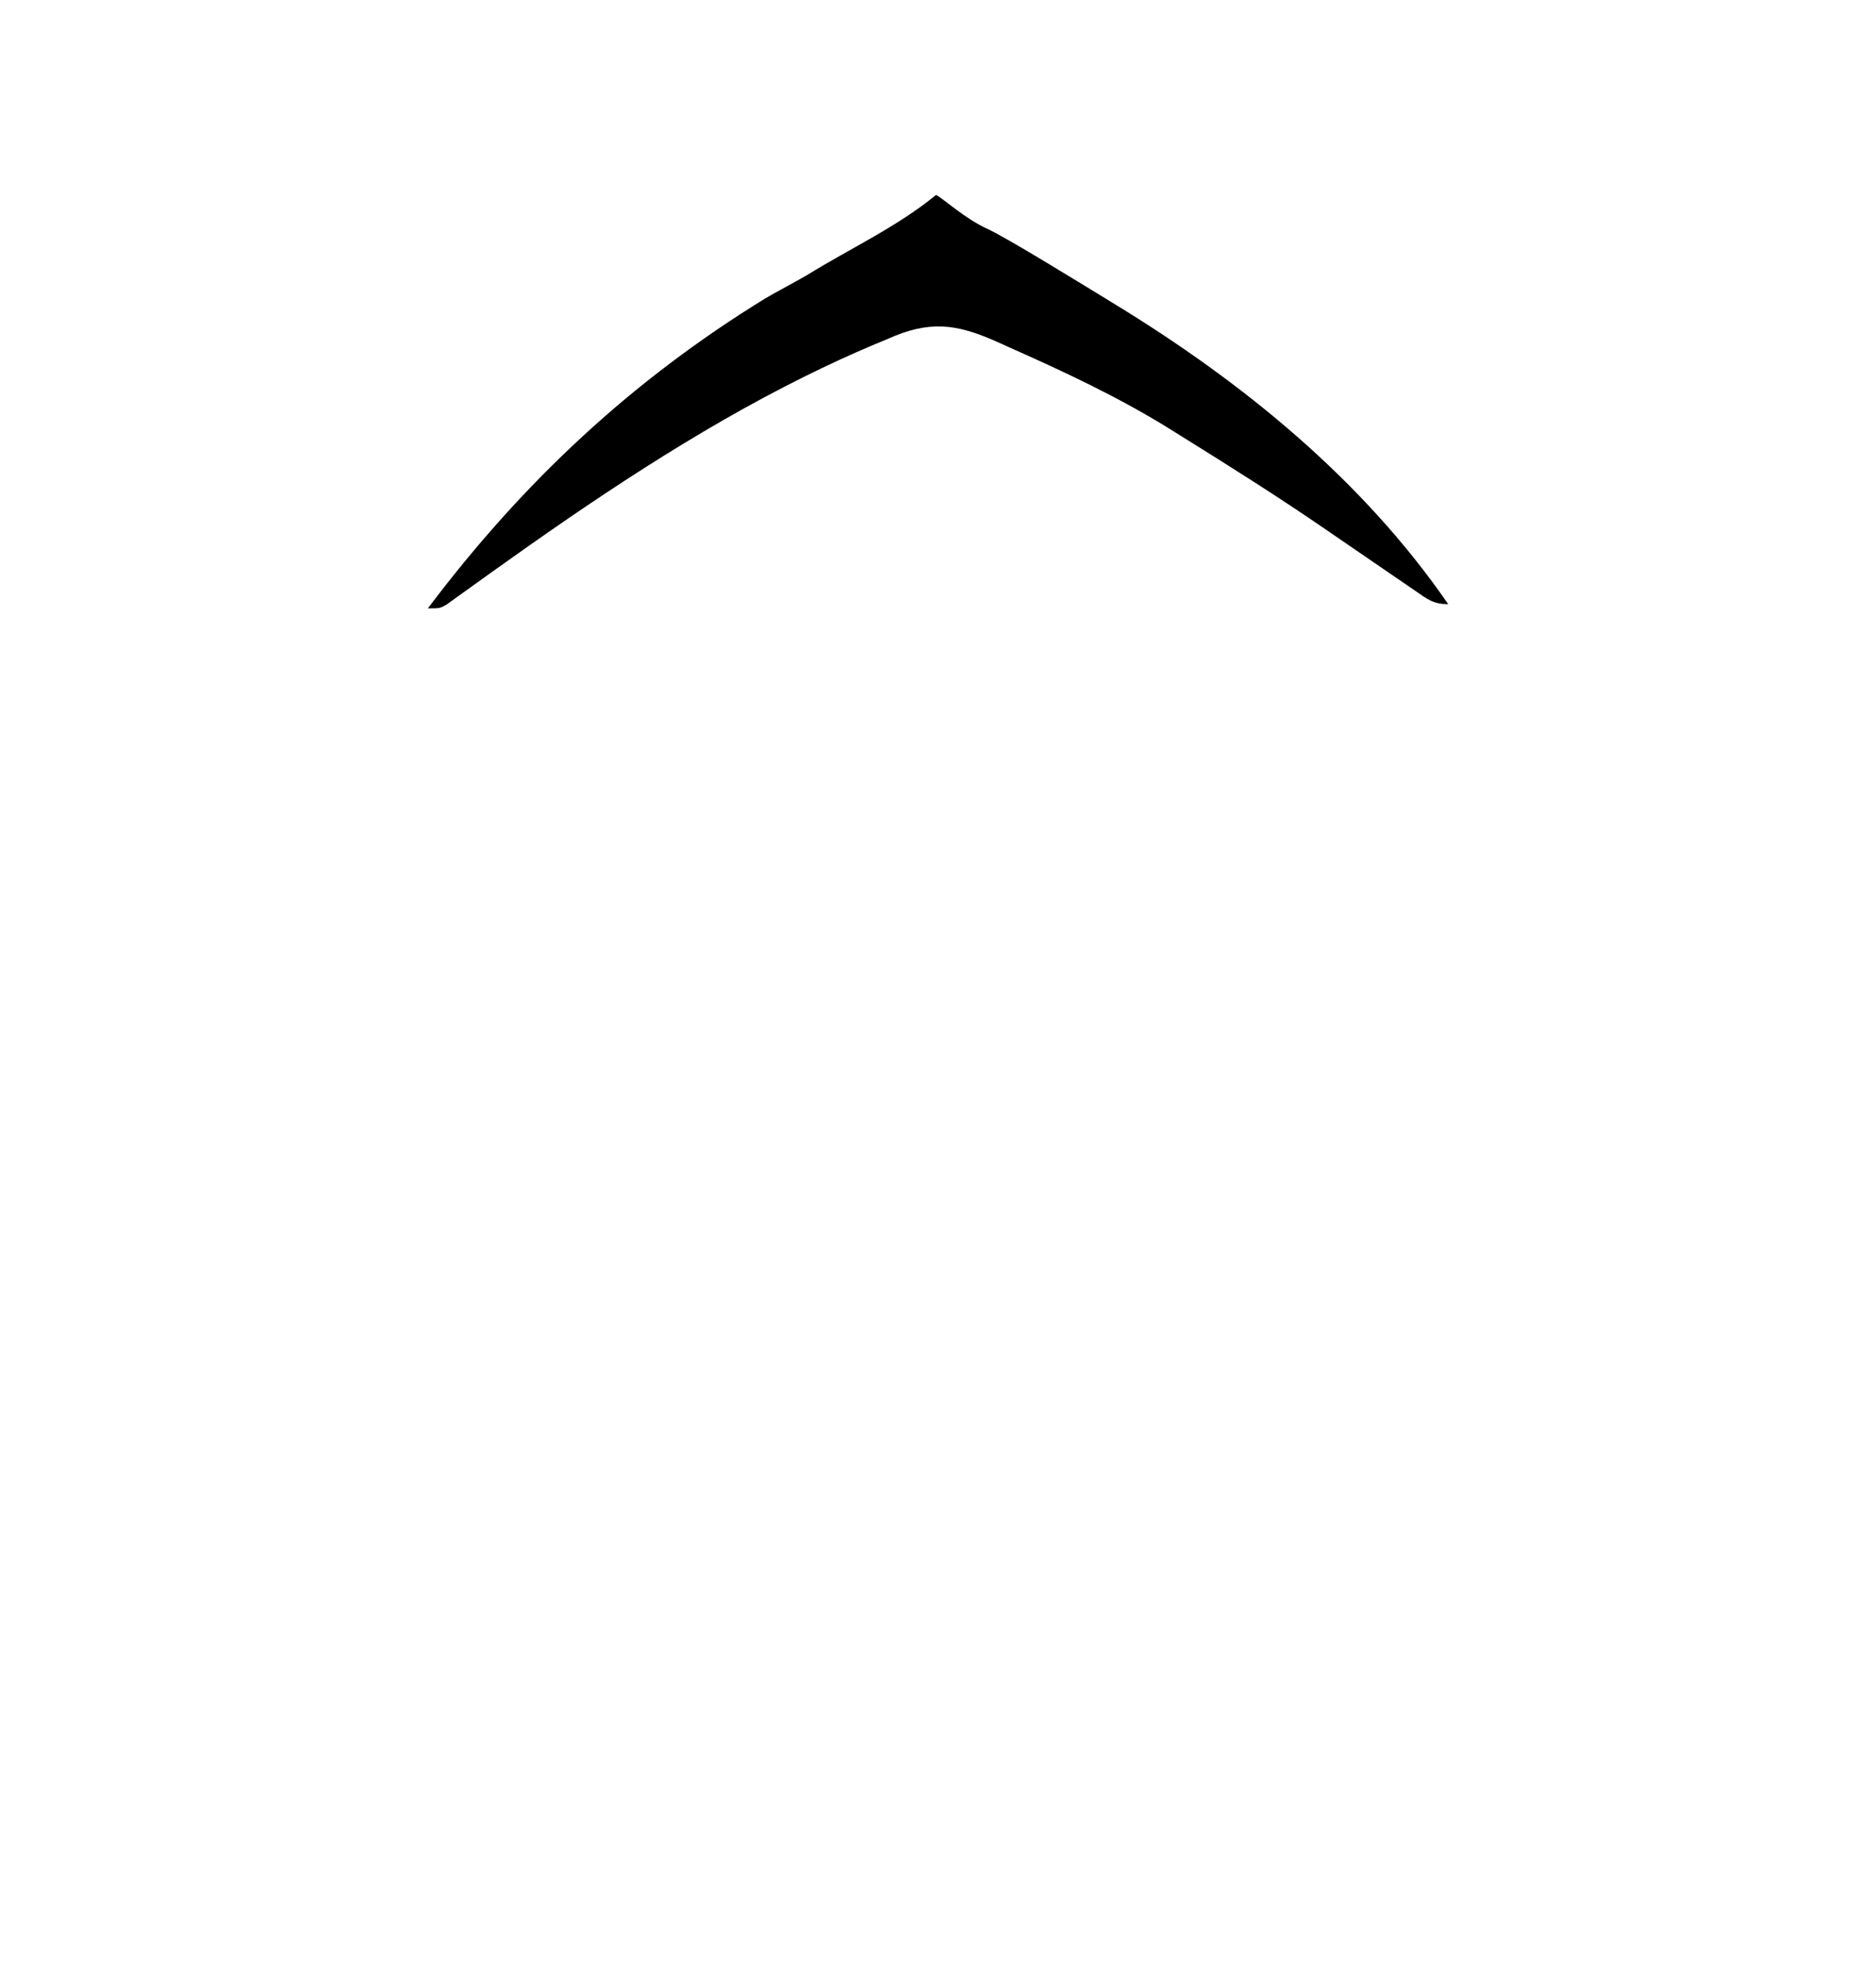 <?xml version="1.0" encoding="UTF-8" standalone="no"?>
<svg width="100%" height="100%" viewBox="0 0 572 599" version="1.1" xmlns="http://www.w3.org/2000/svg" xmlns:xlink="http://www.w3.org/1999/xlink" xml:space="preserve" xmlns:serif="http://www.serif.com/" style="fill-rule:evenodd;clip-rule:evenodd;stroke-linejoin:round;stroke-miterlimit:2;">
  <style>
    :root {
      color: #fff;
      --background-color: 0; /* Default background hue */
    }
  </style>
  <g transform="matrix(1,0,0,1,-213.988,-200.167)">
    <g transform="matrix(1,0,0,1,501.547,200.422)">
        <path style="fill: currentColor; fill-rule:nonzero;" d="M0,0C0.81,0.521 1.619,1.042 2.453,1.578C3.531,2.181 4.608,2.785 5.719,3.406C7.051,4.207 8.378,5.015 9.703,5.828C10.45,6.285 11.196,6.742 11.965,7.212C24.761,15.148 37.198,23.662 49.694,32.058C52.063,33.649 54.437,35.233 56.816,36.81C62.758,40.748 68.624,44.761 74.391,48.953C75.16,49.511 75.929,50.069 76.722,50.645C88.33,59.097 99.535,68.006 110.642,77.103C112.202,78.374 113.776,79.628 115.352,80.879C127.783,90.79 139.033,102.065 150.304,113.254C151.345,114.286 152.387,115.318 153.431,116.347C160.242,123.075 166.478,130.087 172.453,137.578C173.388,138.68 174.329,139.776 175.281,140.863C209.1,179.646 231.197,227.31 245.951,276.286C246.299,277.436 253.673,309.262 253.937,310.22C258.356,326.257 262.496,348.843 269.56,364.591C270.503,366.69 271.455,368.785 272.406,370.881C274.085,374.585 275.735,378.3 277.367,382.025C278.001,383.46 278.641,384.893 279.289,386.321C282.852,394.197 285.817,400.855 283.453,409.578C283.171,410.686 283.171,410.686 282.884,411.815C282.223,414.13 281.459,416.377 280.641,418.641C280.339,419.484 280.038,420.328 279.728,421.197C262.939,466.551 232.977,507.64 200.613,543.199C199.192,544.764 197.783,546.339 196.387,547.926C187.431,558.069 177.909,567.968 167.453,576.578C166.899,577.04 166.345,577.503 165.775,577.979C156.963,585.326 148.02,592.238 138.453,598.578C137.793,598.248 137.133,597.918 136.453,597.578C138.181,595.119 139.91,592.66 141.641,590.203C142.179,589.438 142.718,588.673 143.273,587.885C146.592,583.183 149.947,578.51 153.337,573.859C168.972,552.39 182.863,529.96 195.453,506.578C195.944,505.67 196.435,504.762 196.94,503.827C209.061,481.301 219.458,458.159 228.703,434.328C228.988,433.602 229.273,432.877 229.566,432.129C233.846,421.178 236.556,412.357 234.016,400.641C233.836,399.79 233.656,398.939 233.471,398.063C228.807,377.026 221.341,357.161 212.453,337.578C211.979,336.527 211.504,335.477 211.015,334.394C200.903,312.192 189.067,291.134 174.453,271.578C174.015,270.985 173.577,270.391 173.126,269.78C168.021,262.877 162.604,256.358 156.758,250.066C154.751,247.9 152.811,245.696 150.891,243.453C144.617,236.251 137.719,229.761 130.453,223.578C129.555,222.791 128.656,222.003 127.73,221.191C112.05,207.541 94.862,195.888 77.453,184.578C76.707,184.092 75.961,183.606 75.193,183.105C59.91,173.184 44.169,163.995 28.465,154.763C26.486,153.598 24.51,152.429 22.534,151.259C18.93,149.125 15.317,147.007 11.703,144.891C10.621,144.249 9.539,143.607 8.424,142.946C7.428,142.367 6.432,141.788 5.406,141.191C4.542,140.684 3.677,140.176 2.786,139.654C0.276,138.299 0.276,138.299 -3.547,138.578C-6.152,139.831 -8.61,141.138 -11.109,142.578C-11.885,143.017 -12.661,143.457 -13.461,143.909C-23.495,149.628 -33.418,155.543 -43.332,161.466C-47.284,163.826 -51.242,166.175 -55.203,168.52C-67.569,175.857 -79.716,183.404 -91.547,191.578C-92.268,192.074 -92.989,192.57 -93.732,193.081C-113.607,206.786 -131.992,222.016 -149.547,238.578C-150.224,239.212 -150.9,239.847 -151.598,240.5C-155.83,244.586 -159.5,249.072 -163.18,253.656C-164.709,255.544 -166.265,257.41 -167.852,259.25C-181.144,274.678 -191.858,291.717 -201.547,309.578C-202.044,310.484 -202.542,311.39 -203.054,312.323C-216.69,337.248 -227.818,363.478 -234.922,391.016C-235.173,391.974 -235.424,392.933 -235.683,393.92C-238.966,407.249 -238.999,416.85 -233.859,429.703C-233.353,431.018 -232.847,432.333 -232.343,433.648C-227.236,446.838 -221.53,459.765 -215.547,472.578C-215.002,473.752 -214.456,474.926 -213.895,476.136C-198.626,508.926 -180.846,540.307 -159.547,569.578C-158.417,571.141 -157.288,572.705 -156.16,574.27C-154.468,576.615 -152.775,578.959 -151.079,581.302C-147.178,586.689 -143.328,592.106 -139.547,597.578C-156.781,597.578 -182.619,565.556 -194.109,554.141C-197.738,550.494 -201.266,546.788 -204.598,542.867C-206.18,541.009 -207.783,539.177 -209.402,537.352C-217.583,528.094 -225.184,518.495 -232.547,508.578C-233.078,507.868 -233.609,507.158 -234.156,506.427C-248.289,487.476 -260.683,467.573 -271.547,446.578C-272.123,445.476 -272.123,445.476 -272.71,444.351C-277.298,435.468 -280.835,426.356 -284.047,416.891C-284.573,415.348 -284.573,415.348 -285.11,413.774C-285.43,412.798 -285.749,411.822 -286.078,410.816C-286.504,409.518 -286.504,409.518 -286.939,408.193C-288.328,402.214 -287.269,398.179 -284.863,392.602C-284.577,391.931 -284.29,391.261 -283.995,390.571C-283.045,388.359 -282.078,386.156 -281.109,383.953C-280.43,382.392 -279.751,380.83 -279.072,379.269C-258.457,332.093 -257.93,286.8 -240.525,242.974C-235.215,229.603 -228.062,214.293 -220.772,200.212C-217.026,192.978 -192.933,153.008 -145.172,105.078C-144.656,104.559 -144.139,104.04 -143.607,103.505C-137.768,97.643 -131.865,91.929 -125.547,86.578C-124.37,85.558 -123.194,84.537 -122.02,83.516C-120.883,82.536 -119.746,81.557 -118.609,80.578C-118.053,80.096 -117.497,79.614 -116.924,79.117C-112.257,75.104 -107.425,71.33 -102.547,67.578C-101.762,66.969 -100.978,66.361 -100.169,65.733C-87.909,56.227 -75.446,47.192 -62.547,38.578C-61.3,37.741 -60.053,36.904 -58.807,36.067C-25.92,13.977 -25.92,13.977 -12.437,5.769C-11.085,4.917 -9.761,4.02 -8.458,3.094C-3.218,-0.533 -3.218,-0.533 0,0Z"/>
    </g>
    <g transform="matrix(1.22,0,0,1.286,499.39,259.59)">
        <path style="fill: hsl(0, 100%, 20%); fill-rule:nonzero;" d="M0,0C1.603,0.692 7.183,5.621 12.86,8.055C17.622,10.097 37.041,21.467 44.977,26.07C76.29,44.238 106.421,67.279 128,97C124.229,97 122.878,95.863 119.73,93.816C118.161,92.803 114.312,90.298 113.188,89.563C112.034,88.815 101.809,82.182 97.858,79.601C85.785,71.714 73.419,64.326 61,57C59.769,56.27 59.769,56.27 58.514,55.525C45.519,47.862 31.891,41.848 18,36C17.257,35.681 16.514,35.361 15.748,35.032C6.299,30.979 -0.385,29.643 -10.102,33.335C-10.955,33.679 -11.809,34.022 -12.688,34.375C-13.597,34.732 -14.506,35.089 -15.443,35.458C-21.32,37.81 -27.115,40.346 -32.836,43.038C-60.301,55.959 -86.08,72.471 -111.141,89.48C-112.381,90.319 -119.753,95.343 -120.473,95.832C-121.084,96.252 -121.695,96.672 -122.324,97.105C-124,98 -124,98 -127,98C-103.007,67.767 -75.78,43.825 -42.722,24.557C-40.929,23.507 -33.873,19.946 -32.134,18.941C-21.342,12.611 -9.8,7.611 0,0Z"/>
    </g>
    <g transform="matrix(0.943,0.085,-0.092,1.02,91.791,-64.14)">
        <path style="fill: currentColor;" d="M413.256,511.472C439.685,511.472 458.991,521.972 458.991,534.906C458.991,547.839 437.533,558.34 411.104,558.34C384.674,558.34 361.065,543.86 361.065,530.926C361.065,517.993 386.827,511.472 413.256,511.472Z"/>
    </g>
    <g transform="matrix(-0.943,0.085,0.092,1.02,908.209,-64.14)">
        <path style="fill: currentColor;" d="M413.256,511.472C439.685,511.472 458.991,521.972 458.991,534.906C458.991,547.839 437.533,558.34 411.104,558.34C384.674,558.34 361.065,543.86 361.065,530.926C361.065,517.993 386.827,511.472 413.256,511.472Z"/>
    </g>
  </g>
</svg>
